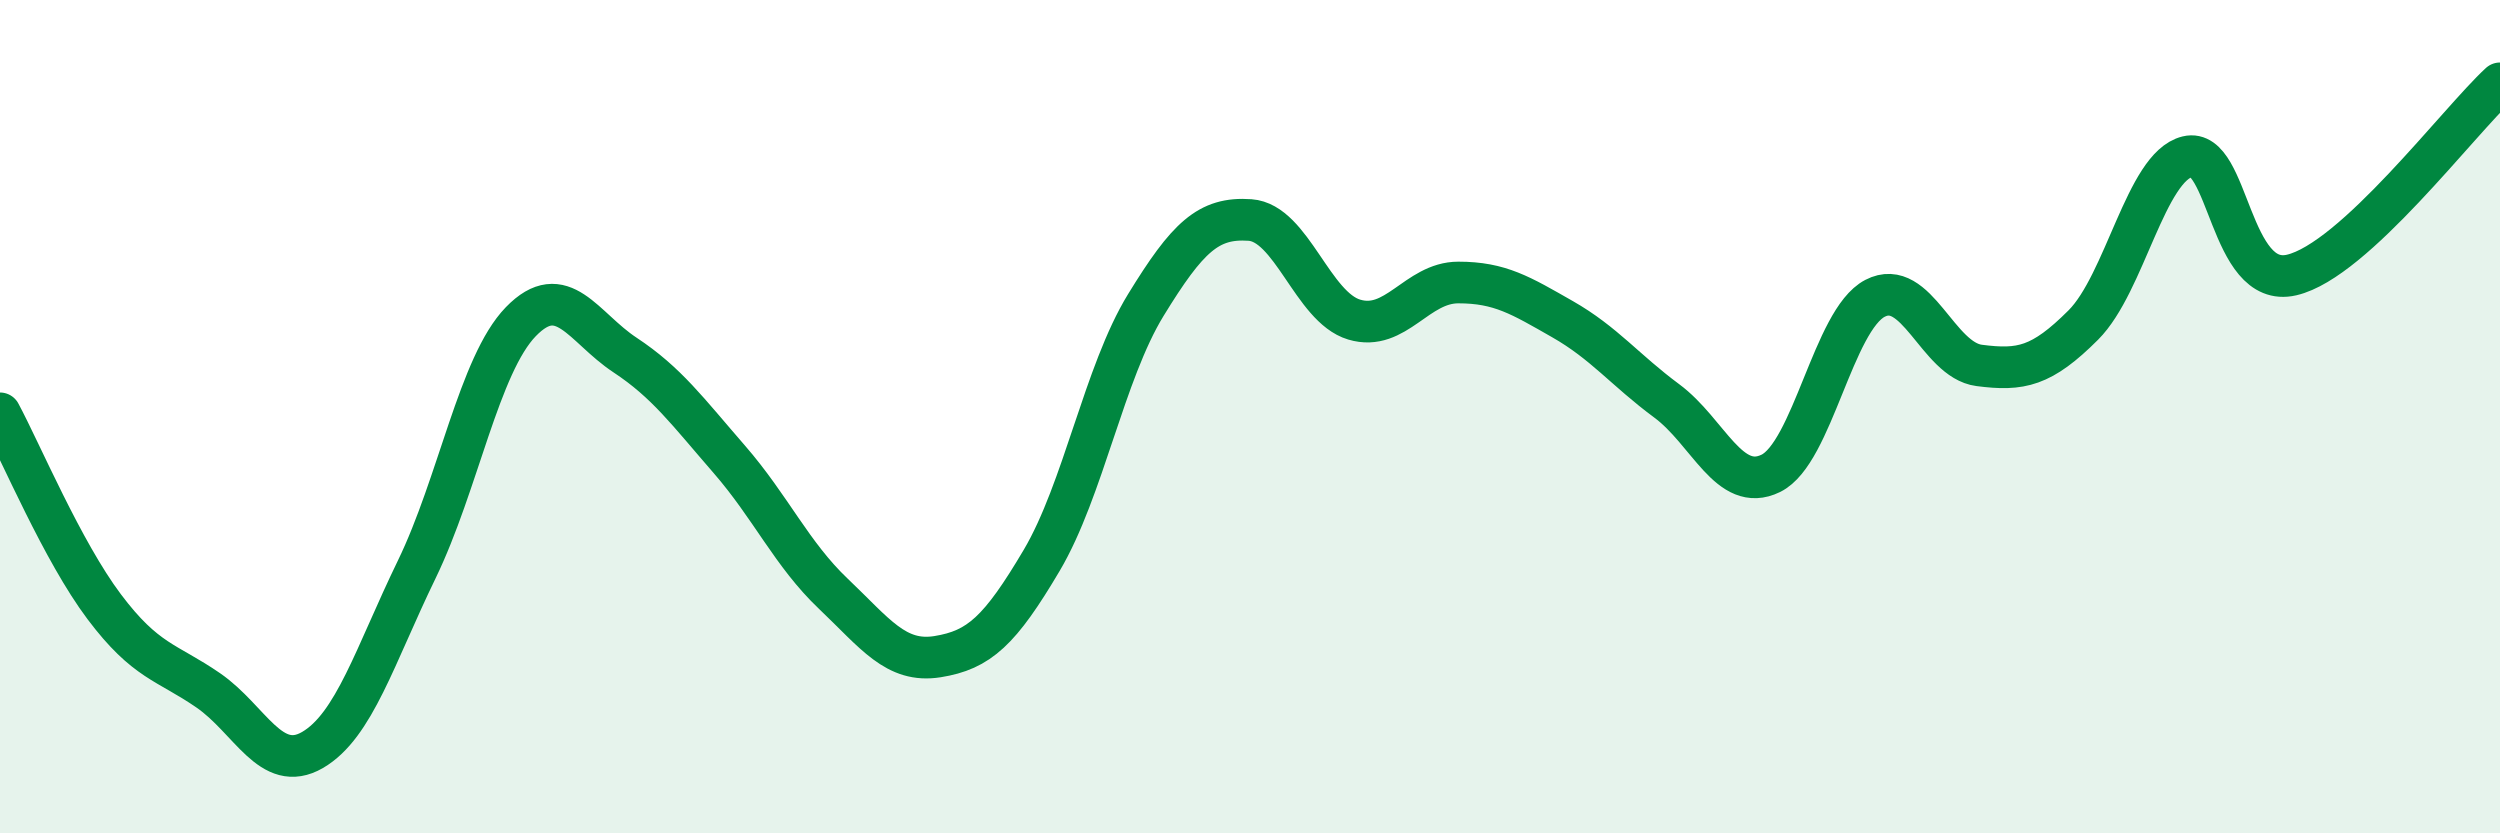 
    <svg width="60" height="20" viewBox="0 0 60 20" xmlns="http://www.w3.org/2000/svg">
      <path
        d="M 0,9.92 C 0.5,10.85 1.5,13.23 2.5,14.56 C 3.5,15.89 4,15.88 5,16.57 C 6,17.26 6.5,18.58 7.5,18 C 8.5,17.42 9,15.73 10,13.67 C 11,11.61 11.5,8.75 12.5,7.72 C 13.5,6.69 14,7.86 15,8.52 C 16,9.18 16.5,9.87 17.5,11.02 C 18.5,12.17 19,13.3 20,14.25 C 21,15.2 21.5,15.92 22.5,15.76 C 23.5,15.6 24,15.14 25,13.45 C 26,11.76 26.5,8.95 27.5,7.32 C 28.5,5.69 29,5.21 30,5.28 C 31,5.35 31.5,7.37 32.5,7.67 C 33.5,7.97 34,6.78 35,6.78 C 36,6.78 36.5,7.09 37.5,7.66 C 38.5,8.23 39,8.88 40,9.62 C 41,10.36 41.5,11.85 42.5,11.36 C 43.5,10.87 44,7.68 45,7.16 C 46,6.64 46.5,8.64 47.5,8.77 C 48.5,8.9 49,8.8 50,7.8 C 51,6.8 51.5,4 52.5,3.76 C 53.5,3.52 53.5,6.95 55,6.6 C 56.5,6.25 59,2.92 60,2L60 20L0 20Z"
        fill="#008740"
        opacity="0.1"
        stroke-linecap="round"
        stroke-linejoin="round"
      />
      <path
        d="M 0,9.92 C 0.5,10.85 1.5,13.23 2.5,14.56 C 3.5,15.89 4,15.88 5,16.57 C 6,17.26 6.5,18.58 7.5,18 C 8.5,17.42 9,15.73 10,13.67 C 11,11.61 11.5,8.75 12.5,7.72 C 13.5,6.69 14,7.86 15,8.52 C 16,9.18 16.5,9.87 17.5,11.02 C 18.5,12.17 19,13.3 20,14.25 C 21,15.2 21.5,15.92 22.5,15.76 C 23.5,15.6 24,15.14 25,13.45 C 26,11.76 26.5,8.95 27.5,7.32 C 28.5,5.69 29,5.21 30,5.28 C 31,5.35 31.5,7.37 32.5,7.67 C 33.5,7.97 34,6.78 35,6.78 C 36,6.78 36.5,7.09 37.5,7.66 C 38.5,8.23 39,8.88 40,9.62 C 41,10.36 41.5,11.85 42.5,11.36 C 43.5,10.87 44,7.68 45,7.16 C 46,6.64 46.5,8.64 47.5,8.77 C 48.5,8.9 49,8.8 50,7.8 C 51,6.8 51.5,4 52.5,3.76 C 53.5,3.52 53.5,6.95 55,6.6 C 56.5,6.25 59,2.92 60,2"
        stroke="#008740"
        stroke-width="1"
        fill="none"
        stroke-linecap="round"
        stroke-linejoin="round"
      />
    </svg>
  